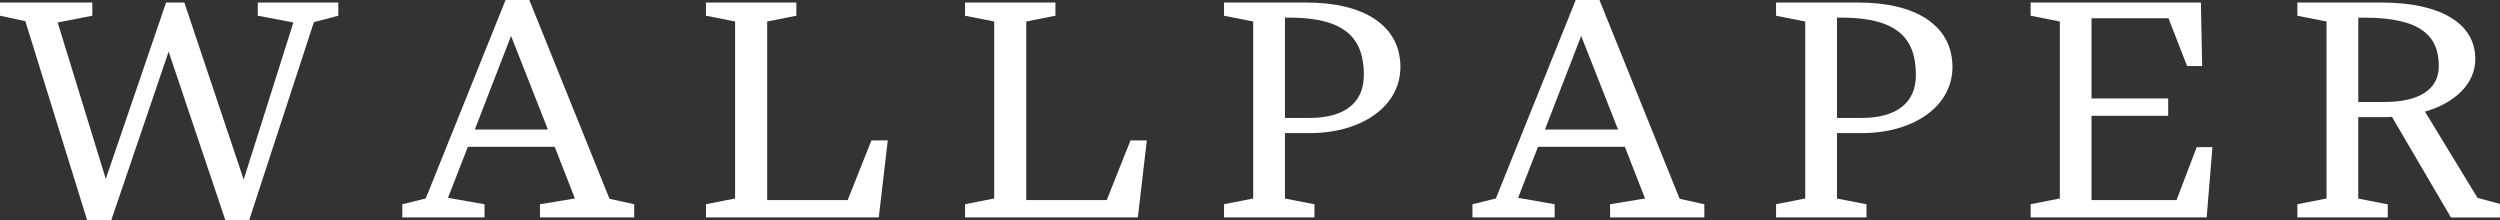 <?xml version="1.0" encoding="UTF-8"?><svg id="_レイヤー_2" xmlns="http://www.w3.org/2000/svg" viewBox="0 0 467.72 41.21"><rect x="0" y="0" width="467.72" height="41.21" fill="#333333" stroke="none"/><g id="_デザイン"><path d="m31.55,9.66l-10.74,31.55h-4.5L4.74,3.96,0,2.94V.48h17.27v2.46l-6.48,1.26,9,29.27L31.07.48h3.42l11.1,33.11,9.3-29.39-6.66-1.26V.48h15.06v2.46l-4.56,1.2-12.12,37.07h-4.44l-10.62-31.55Z" style="fill:#fff;"/><path d="m90.63,40.67h-15.36v-2.46l4.38-1.08L94.59,0h4.44l15,37.19,4.62,1.02v2.46h-17.63v-2.46l6.54-1.08-3.78-9.66h-16.25l-3.72,9.54,6.84,1.2v2.46Zm4.98-33.95l-6.78,17.52h13.68l-6.9-17.52Z" style="fill:#fff;"/><path d="m132.07,38.21l5.46-1.08V4.02l-5.46-1.08V.48h16.92v2.46l-5.46,1.08v33.41h15.06l4.44-11.16h3.06l-1.68,14.4h-32.33v-2.46Z" style="fill:#fff;"/><path d="m180.54,38.21l5.46-1.08V4.02l-5.46-1.08V.48h16.92v2.46l-5.46,1.08v33.41h15.06l4.44-11.16h3.06l-1.68,14.4h-32.33v-2.46Z" style="fill:#fff;"/><path d="m245.92,40.67h-16.92v-2.46l5.46-1.08V4.02l-5.46-1.08V.48h15.54c10.38,0,17.46,4.14,17.46,12.06,0,7.44-7.38,12.36-16.92,12.36h-4.68v12.24l5.52,1.08v2.46Zm-5.52-37.37v18.77h4.5c6.66,0,10.26-2.82,10.26-8.04,0-6.84-3.42-10.74-14.04-10.74h-.72Z" style="fill:#fff;"/><path d="m290.84,40.67h-15.36v-2.46l4.38-1.08L294.8,0h4.44l15,37.19,4.62,1.02v2.46h-17.63v-2.46l6.54-1.08-3.78-9.66h-16.25l-3.72,9.54,6.84,1.2v2.46Zm4.98-33.95l-6.78,17.52h13.68l-6.9-17.52Z" style="fill:#fff;"/><path d="m349.2,40.67h-16.92v-2.46l5.46-1.08V4.02l-5.46-1.08V.48h15.54c10.38,0,17.46,4.14,17.46,12.06,0,7.44-7.38,12.36-16.92,12.36h-4.68v12.24l5.52,1.08v2.46Zm-5.52-37.37v18.77h4.5c6.66,0,10.26-2.82,10.26-8.04,0-6.84-3.42-10.74-14.04-10.74h-.72Z" style="fill:#fff;"/><path d="m379.91,38.21l5.46-1.08V4.02l-5.46-1.08V.48h31.85l.24,11.88h-2.82l-3.48-8.94h-14.4v15h14.34v3.24h-14.34v15.77h15.9l3.78-9.9h2.94l-1.08,13.14h-32.93v-2.46Z" style="fill:#fff;"/><path d="m446.73,40.67h-16.92v-2.46l5.46-1.08V4.02l-5.46-1.08V.48h15.83c10.44,0,17.46,3.6,17.46,10.56,0,4.62-3.78,8.22-9.42,9.84l9.84,16.14,4.2,1.14v2.52h-9.18l-11.04-18.83c-.42.06-.84.06-1.32.06h-4.98v15.24l5.52,1.08v2.46Zm-5.52-37.37v15.78h4.8c6.54,0,10.26-2.28,10.26-6.72,0-5.7-3.42-9.06-14.04-9.06h-1.02Z" style="fill:#fff;"/></g></svg>